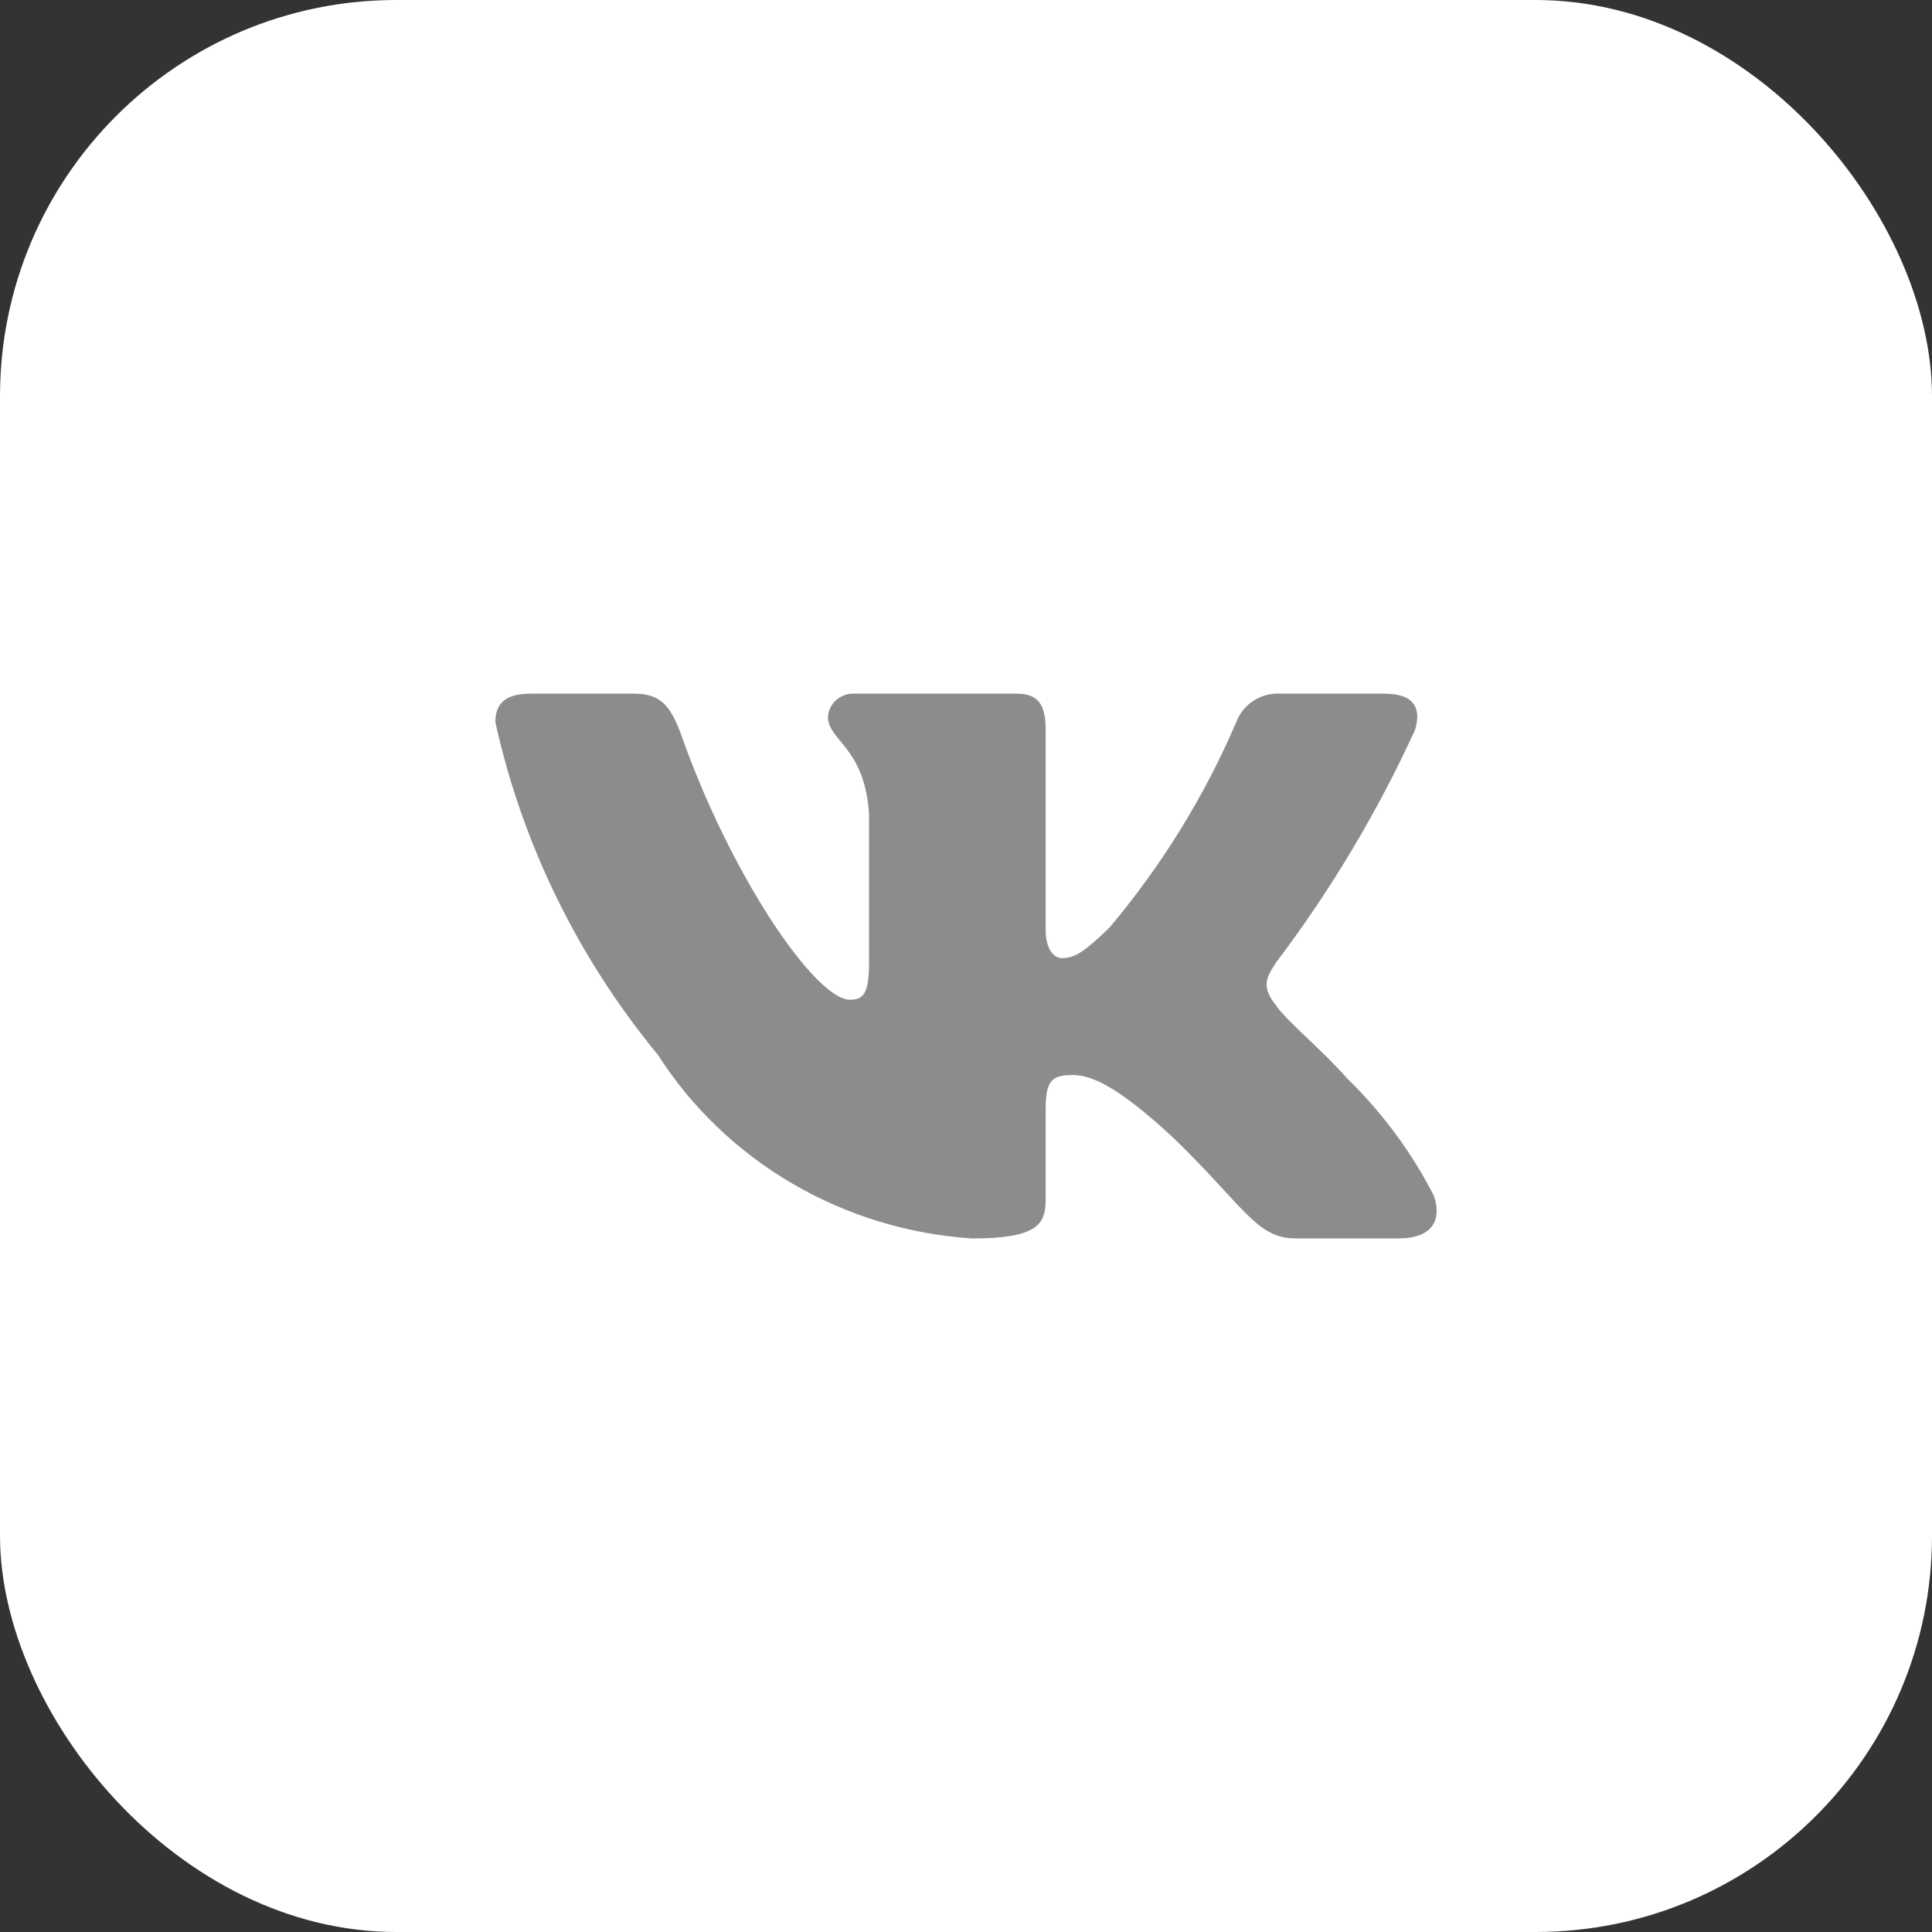 <?xml version="1.0" encoding="UTF-8"?> <svg xmlns="http://www.w3.org/2000/svg" width="39" height="39" viewBox="0 0 39 39" fill="none"><rect x="0" y="0" width="39" height="39" fill="#333333" stroke="none"/> <rect width="39" height="39" rx="8" fill="white"></rect> <path d="M28.236 24.999H26.156C25.369 24.999 25.133 24.378 23.721 23.002C22.489 21.845 21.969 21.701 21.657 21.701C21.226 21.701 21.108 21.816 21.108 22.395V24.218C21.108 24.711 20.944 25 19.623 25C18.34 24.916 17.096 24.536 15.994 23.892C14.892 23.248 13.962 22.358 13.282 21.295C11.667 19.336 10.543 17.038 10 14.581C10 14.277 10.118 14.002 10.713 14.002H12.791C13.326 14.002 13.518 14.234 13.728 14.769C14.737 17.664 16.459 20.181 17.158 20.181C17.426 20.181 17.543 20.066 17.543 19.414V16.433C17.454 15.073 16.713 14.958 16.713 14.466C16.723 14.336 16.784 14.215 16.883 14.129C16.983 14.042 17.113 13.997 17.246 14.002H20.514C20.96 14.002 21.108 14.219 21.108 14.74V18.763C21.108 19.198 21.3 19.342 21.434 19.342C21.703 19.342 21.909 19.198 22.4 18.72C23.453 17.468 24.314 16.073 24.954 14.58C25.02 14.401 25.144 14.247 25.307 14.143C25.471 14.038 25.665 13.989 25.86 14.002H27.939C28.562 14.002 28.695 14.306 28.562 14.74C27.806 16.391 26.87 17.958 25.771 19.414C25.547 19.748 25.457 19.921 25.771 20.312C25.978 20.616 26.706 21.209 27.197 21.773C27.909 22.466 28.501 23.267 28.949 24.146C29.127 24.71 28.829 24.999 28.236 24.999Z" fill="#8C8C8C"></path> </svg> 